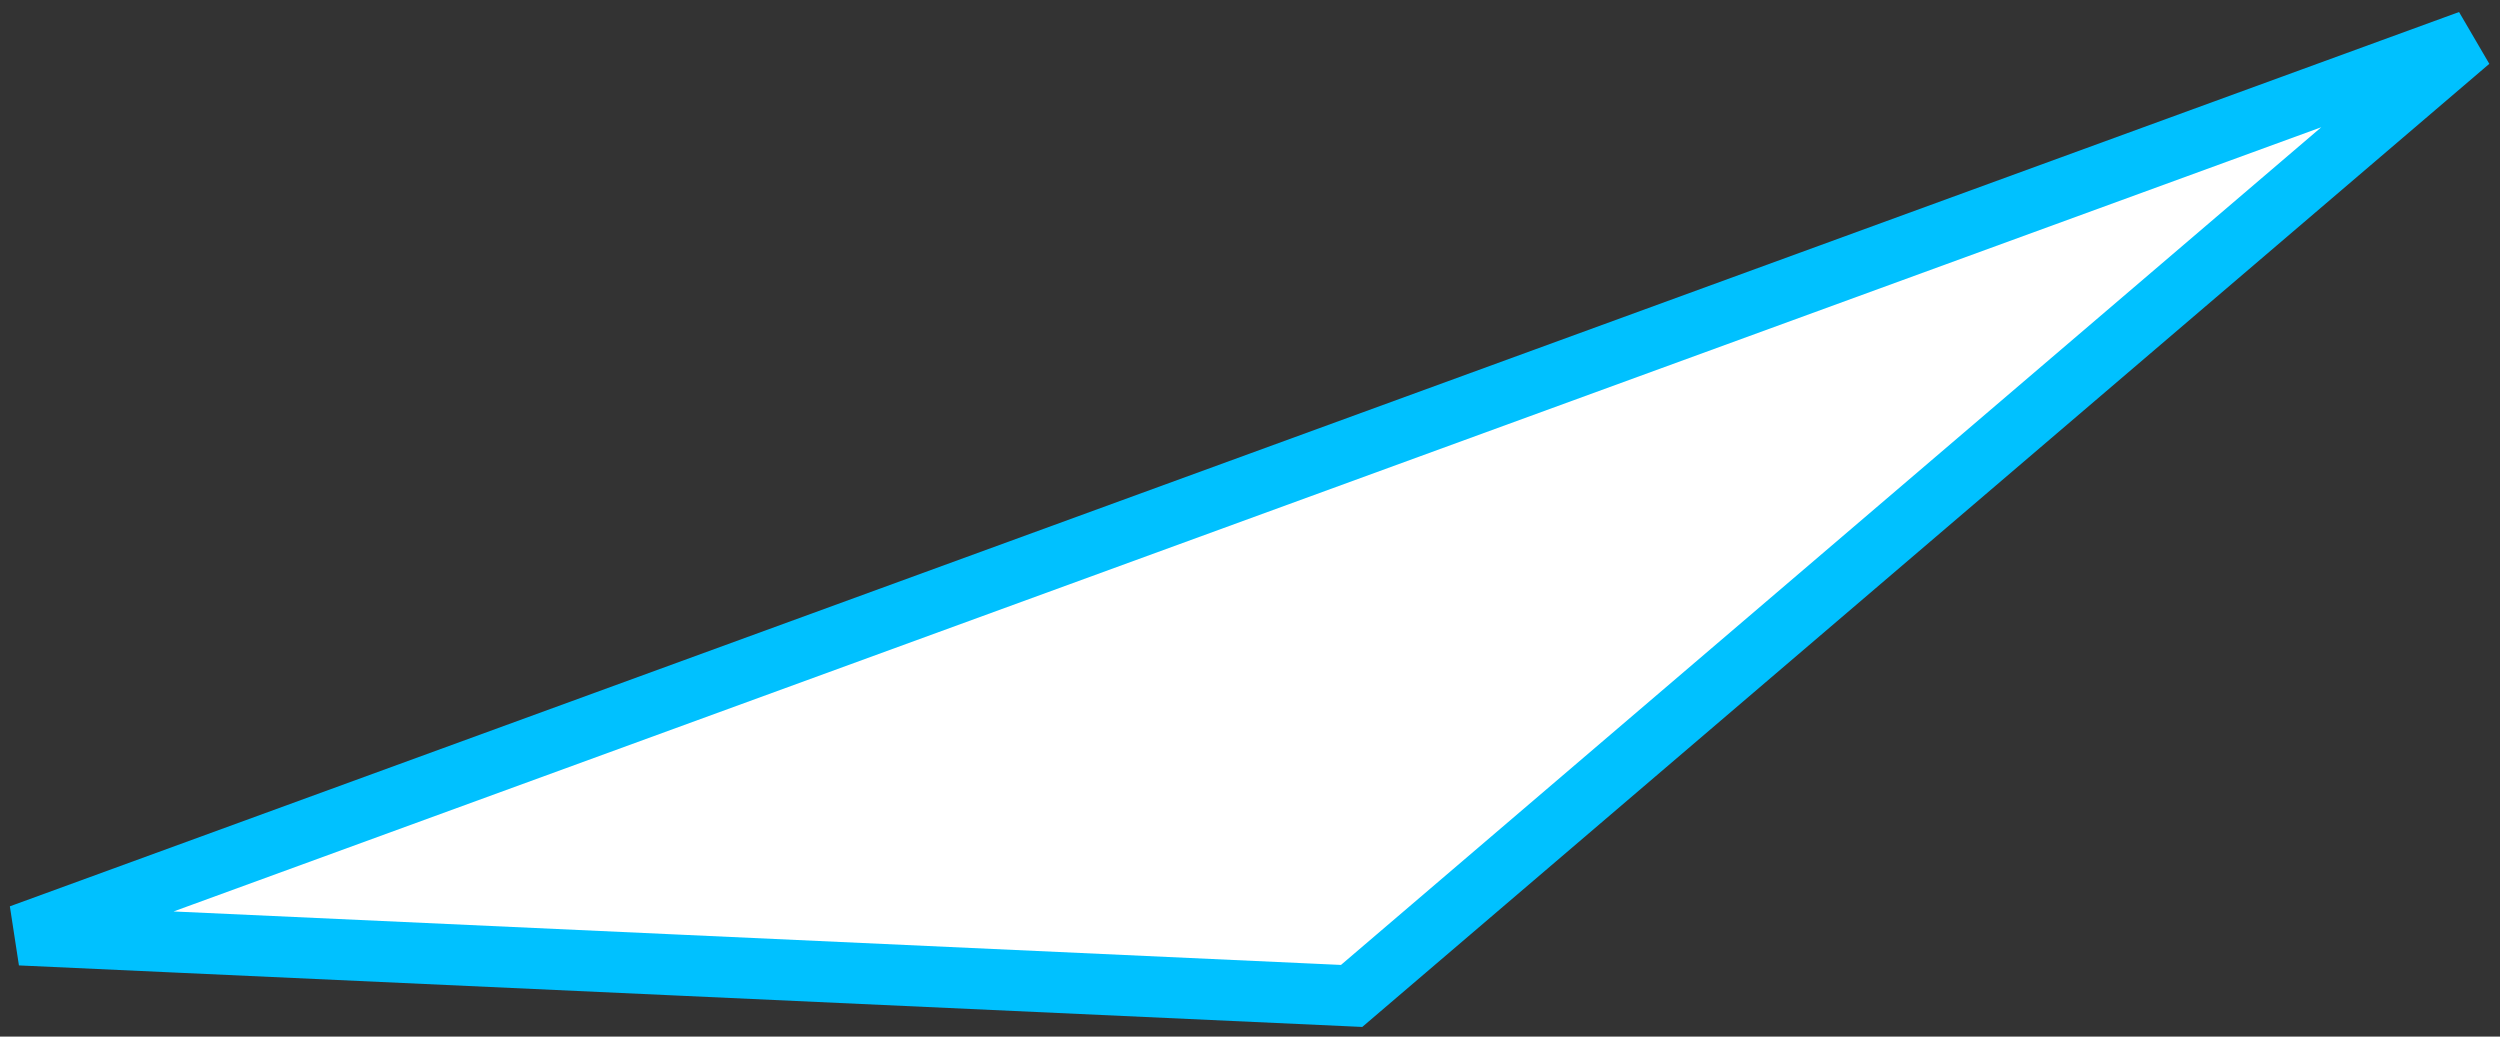 <?xml version="1.0" encoding="UTF-8"?> <svg xmlns="http://www.w3.org/2000/svg" width="123" height="51" viewBox="0 0 123 51" fill="none"><rect x="0" y="0" width="123" height="51" fill="#333333" stroke="none"/><path d="M1 46L121.5 2L66.5 49L1 46Z" fill="white" stroke="#00C1FF" stroke-width="3"></path></svg> 
